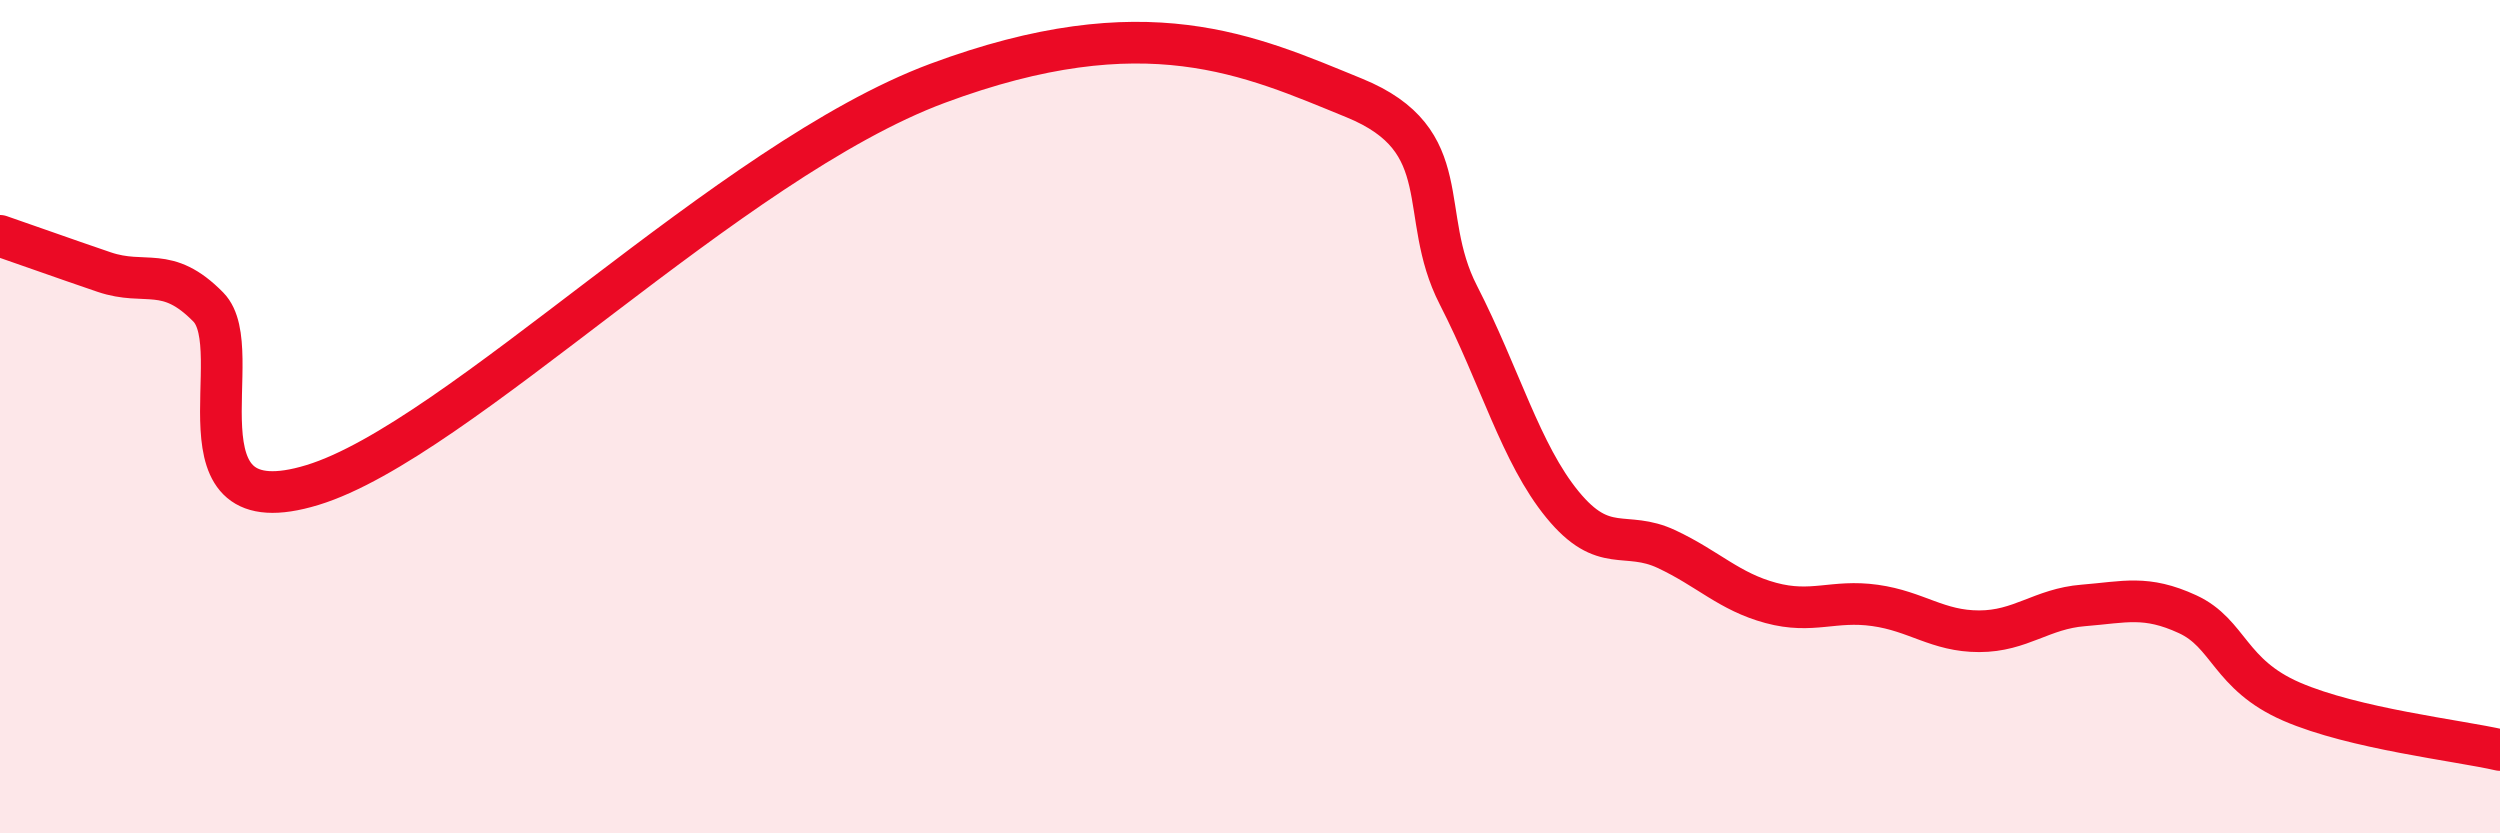 
    <svg width="60" height="20" viewBox="0 0 60 20" xmlns="http://www.w3.org/2000/svg">
      <path
        d="M 0,5.66 C 0.5,5.83 1.5,6.19 2.5,6.53 C 3.5,6.87 4,6.35 5,7.37 C 6,8.39 4,12.71 7.5,11.64 C 11,10.57 17.5,3.86 22.5,2 C 27.5,0.14 30,1.33 32.5,2.35 C 35,3.37 34,5.13 35,7.08 C 36,9.03 36.5,10.89 37.5,12.11 C 38.5,13.33 39,12.71 40,13.18 C 41,13.65 41.5,14.2 42.5,14.47 C 43.5,14.74 44,14.39 45,14.53 C 46,14.67 46.5,15.15 47.5,15.15 C 48.5,15.15 49,14.61 50,14.53 C 51,14.45 51.5,14.28 52.5,14.74 C 53.5,15.2 53.5,16.19 55,16.84 C 56.5,17.49 59,17.77 60,18L60 20L0 20Z"
        fill="#EB0A25"
        opacity="0.1"
        stroke-linecap="round"
        stroke-linejoin="round"
      />
      <path
        d="M 0,5.66 C 0.5,5.83 1.5,6.19 2.5,6.53 C 3.5,6.87 4,6.35 5,7.37 C 6,8.39 4,12.71 7.5,11.64 C 11,10.57 17.5,3.86 22.5,2 C 27.5,0.14 30,1.33 32.5,2.35 C 35,3.37 34,5.13 35,7.08 C 36,9.03 36.5,10.89 37.5,12.11 C 38.5,13.33 39,12.71 40,13.18 C 41,13.65 41.5,14.2 42.5,14.47 C 43.5,14.74 44,14.39 45,14.53 C 46,14.67 46.5,15.15 47.5,15.15 C 48.5,15.15 49,14.61 50,14.53 C 51,14.45 51.5,14.28 52.5,14.74 C 53.5,15.2 53.5,16.19 55,16.84 C 56.5,17.49 59,17.77 60,18"
        stroke="#EB0A25"
        stroke-width="1"
        fill="none"
        stroke-linecap="round"
        stroke-linejoin="round"
      />
    </svg>
  